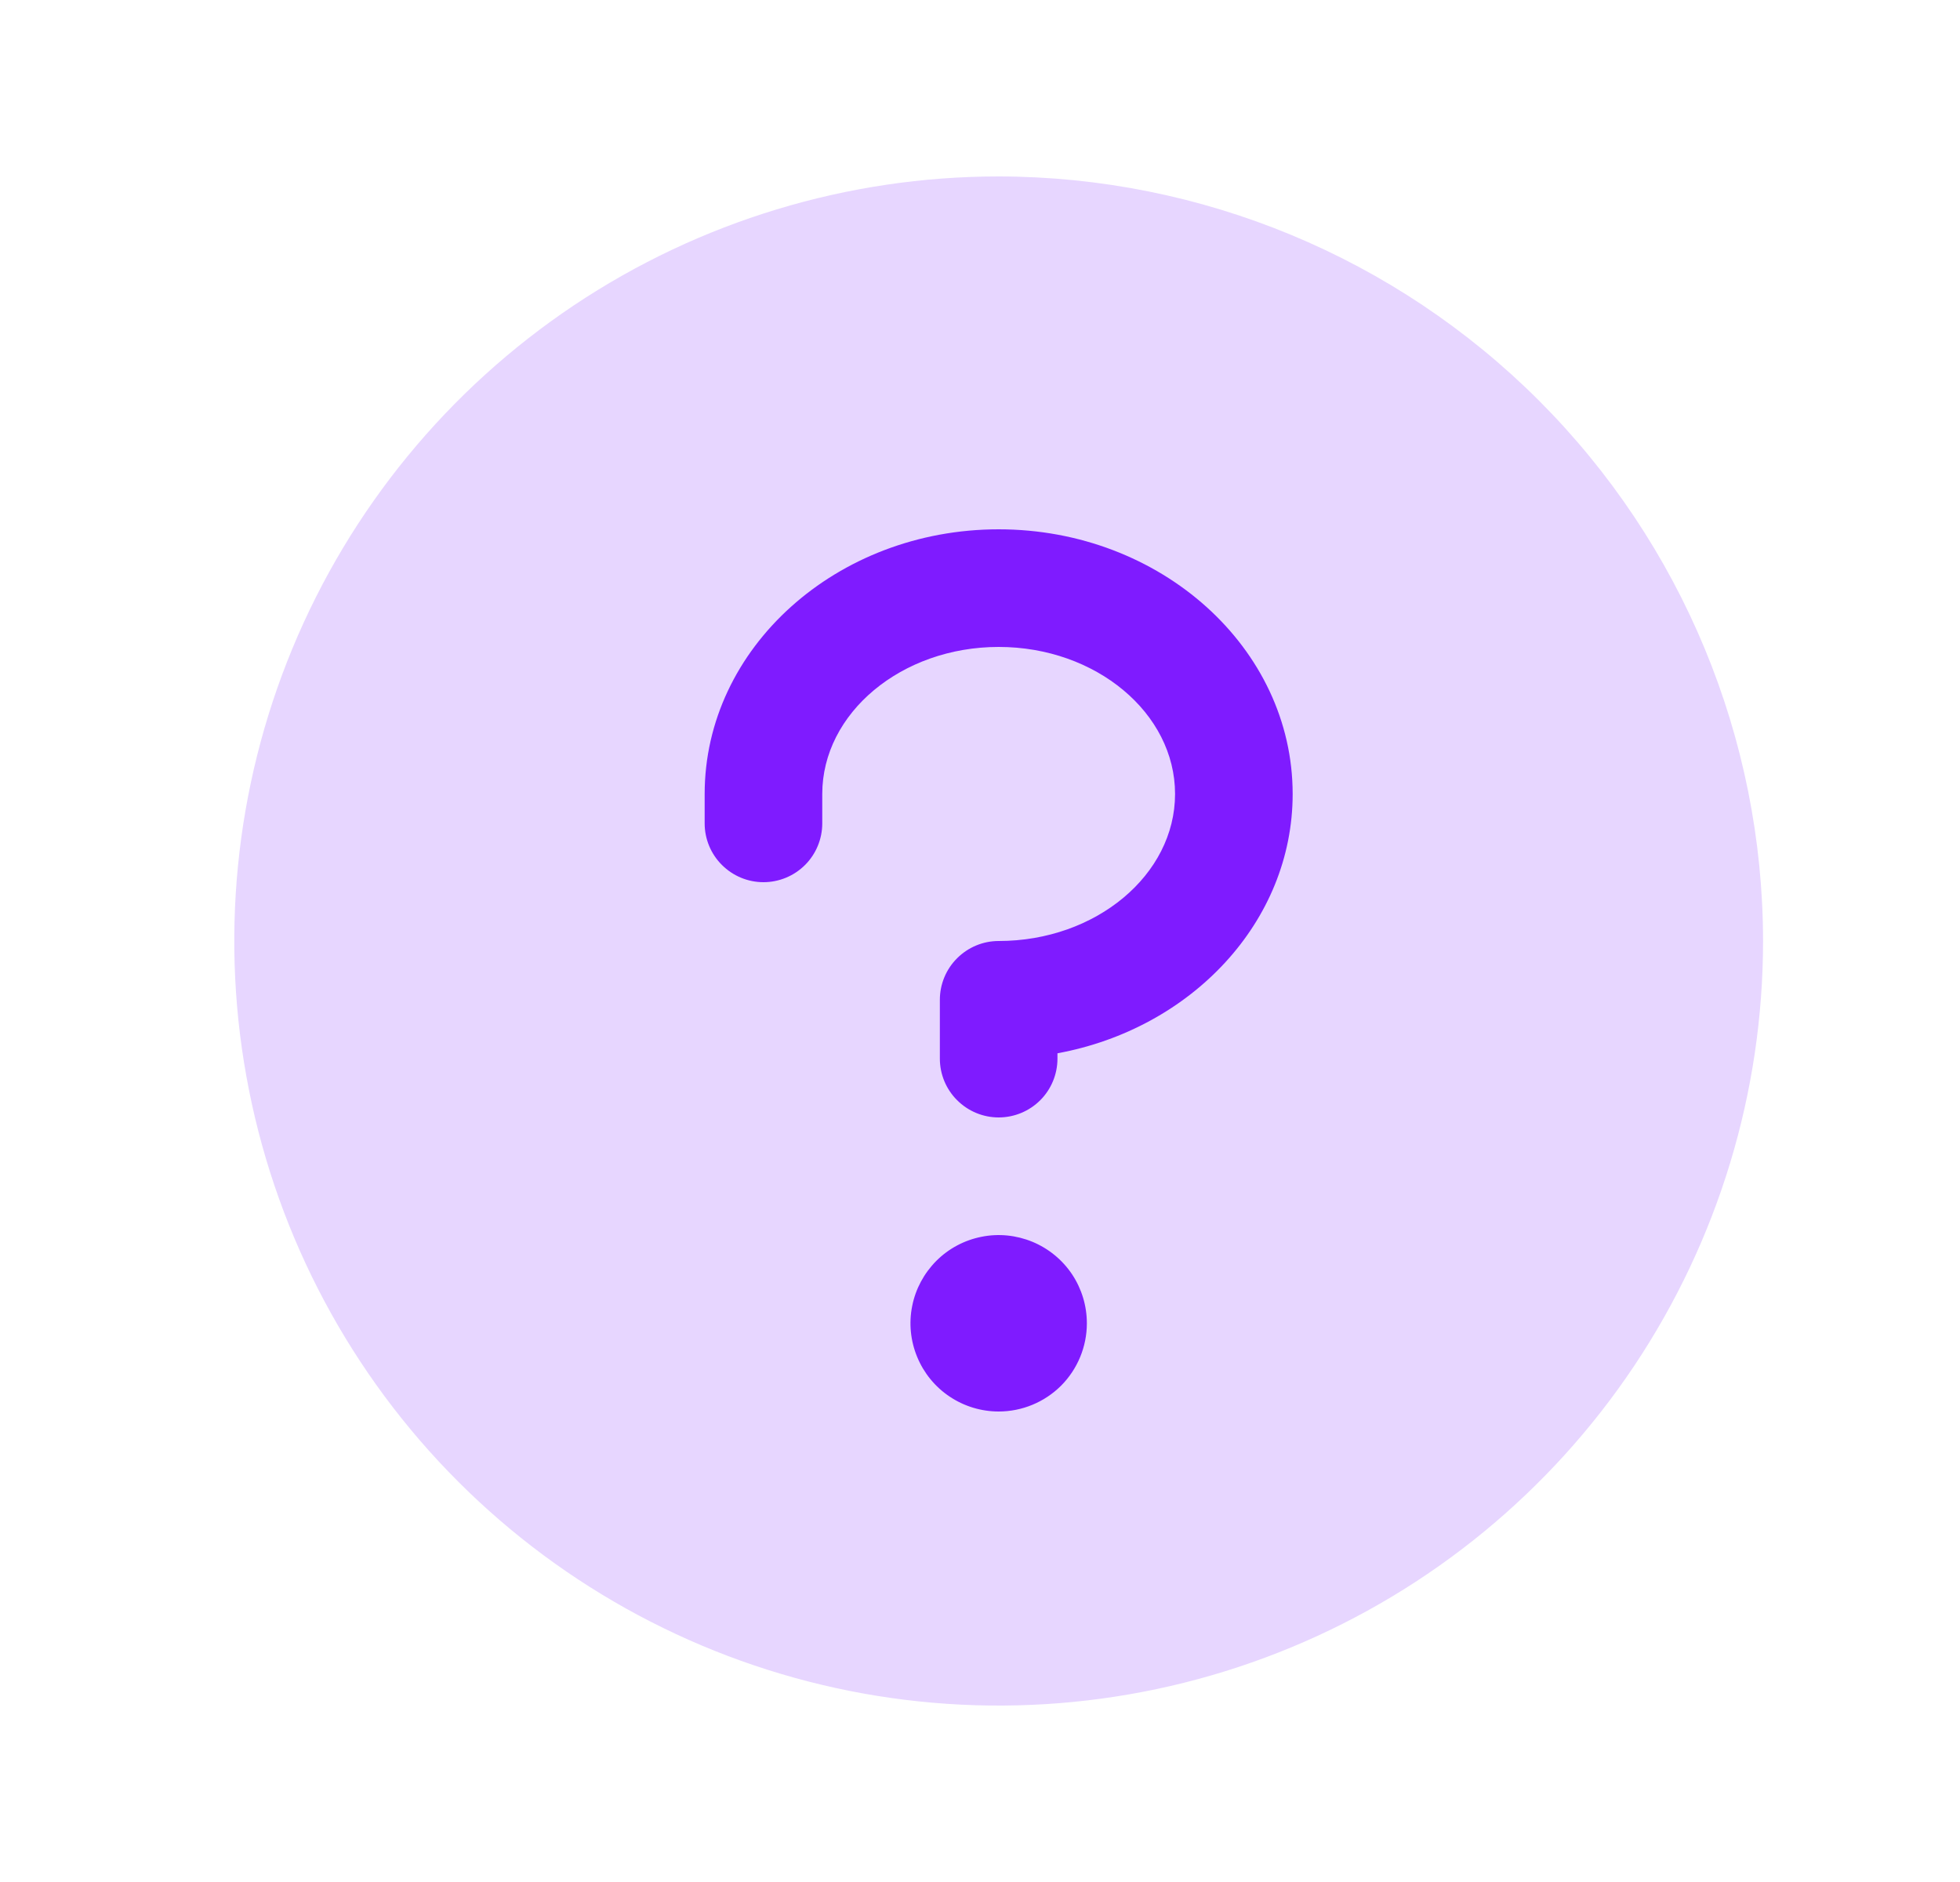 <svg width="25" height="24" viewBox="0 0 25 24" fill="none" xmlns="http://www.w3.org/2000/svg">
<circle cx="12.738" cy="12" r="7.977" fill="#7F1BFF"/>
<path d="M12.738 2.25C10.81 2.25 8.925 2.822 7.321 3.893C5.718 4.965 4.468 6.487 3.73 8.269C2.993 10.05 2.799 12.011 3.176 13.902C3.552 15.793 4.48 17.531 5.844 18.894C7.208 20.258 8.945 21.186 10.836 21.563C12.727 21.939 14.688 21.746 16.469 21.008C18.251 20.27 19.774 19.02 20.845 17.417C21.916 15.813 22.488 13.928 22.488 12C22.486 9.415 21.457 6.937 19.63 5.109C17.802 3.281 15.323 2.253 12.738 2.25ZM12.738 18C12.516 18 12.298 17.934 12.113 17.81C11.928 17.687 11.784 17.511 11.699 17.305C11.614 17.1 11.591 16.874 11.635 16.655C11.678 16.437 11.786 16.237 11.943 16.079C12.1 15.922 12.301 15.815 12.519 15.772C12.737 15.728 12.963 15.751 13.169 15.836C13.374 15.921 13.55 16.065 13.674 16.25C13.797 16.435 13.863 16.652 13.863 16.875C13.863 17.173 13.745 17.459 13.534 17.671C13.323 17.881 13.037 18 12.738 18ZM13.488 13.432V13.5C13.488 13.699 13.409 13.89 13.269 14.03C13.128 14.171 12.937 14.25 12.738 14.25C12.539 14.25 12.349 14.171 12.208 14.03C12.067 13.89 11.988 13.699 11.988 13.5V12.75C11.988 12.551 12.067 12.36 12.208 12.22C12.349 12.079 12.539 12 12.738 12C13.979 12 14.988 11.156 14.988 10.125C14.988 9.094 13.979 8.25 12.738 8.25C11.498 8.25 10.488 9.094 10.488 10.125V10.5C10.488 10.699 10.409 10.89 10.269 11.03C10.128 11.171 9.937 11.25 9.738 11.25C9.539 11.25 9.349 11.171 9.208 11.03C9.067 10.89 8.988 10.699 8.988 10.5V10.125C8.988 8.264 10.67 6.75 12.738 6.75C14.806 6.75 16.488 8.264 16.488 10.125C16.488 11.754 15.198 13.118 13.488 13.432Z" fill="#E7D6FF"/>
</svg>
